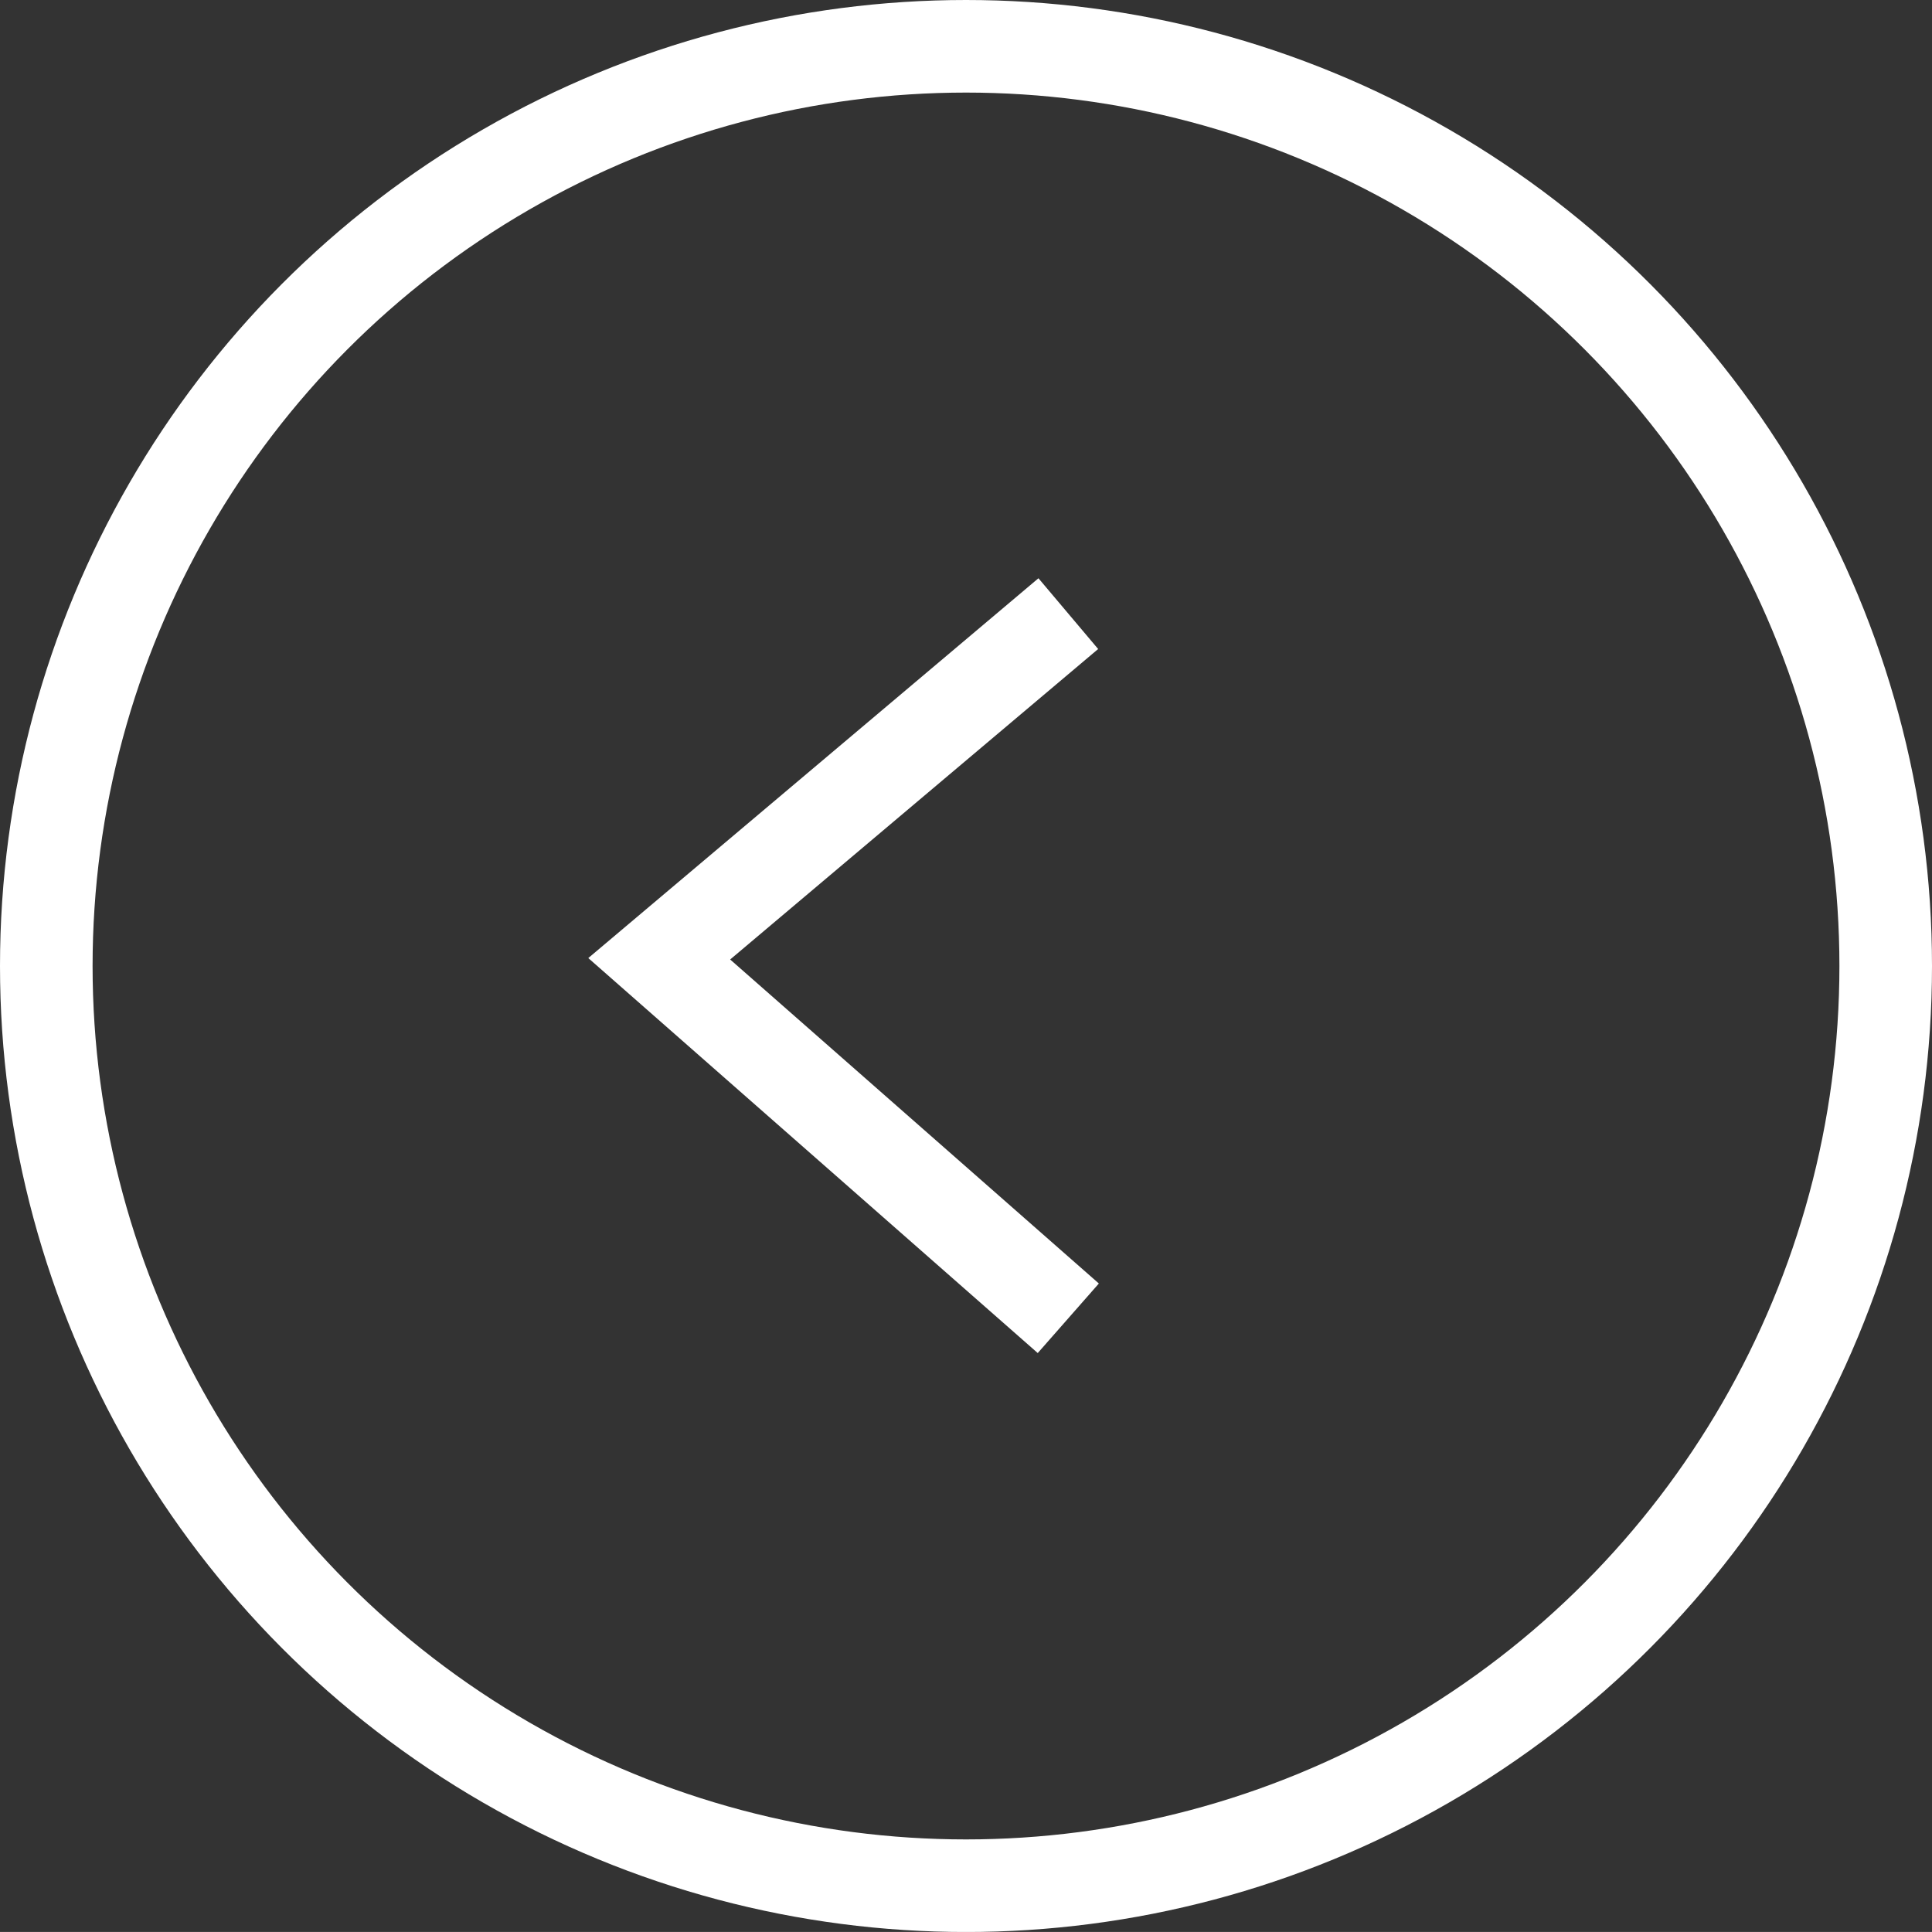 <svg xmlns="http://www.w3.org/2000/svg" width="41.736" height="41.735" viewBox="0 0 41.736 41.735">
  <rect x="0" y="0" width="41.736" height="41.735" fill="#333333" stroke="none"/>
  <g id="Group_1377" data-name="Group 1377" transform="translate(-364.54 -4425.131)">
    <path id="Path_1037" data-name="Path 1037" d="M387.618,4438.387l-8.837,7.456,8.837,7.766" fill="none" stroke="#fff" stroke-miterlimit="10" stroke-width="2"/>
    <circle id="Ellipse_285" data-name="Ellipse 285" cx="19.868" cy="19.868" r="19.868" transform="translate(365.54 4426.131)" fill="none" stroke="#fff" stroke-miterlimit="10" stroke-width="2"/>
  </g>
</svg>
